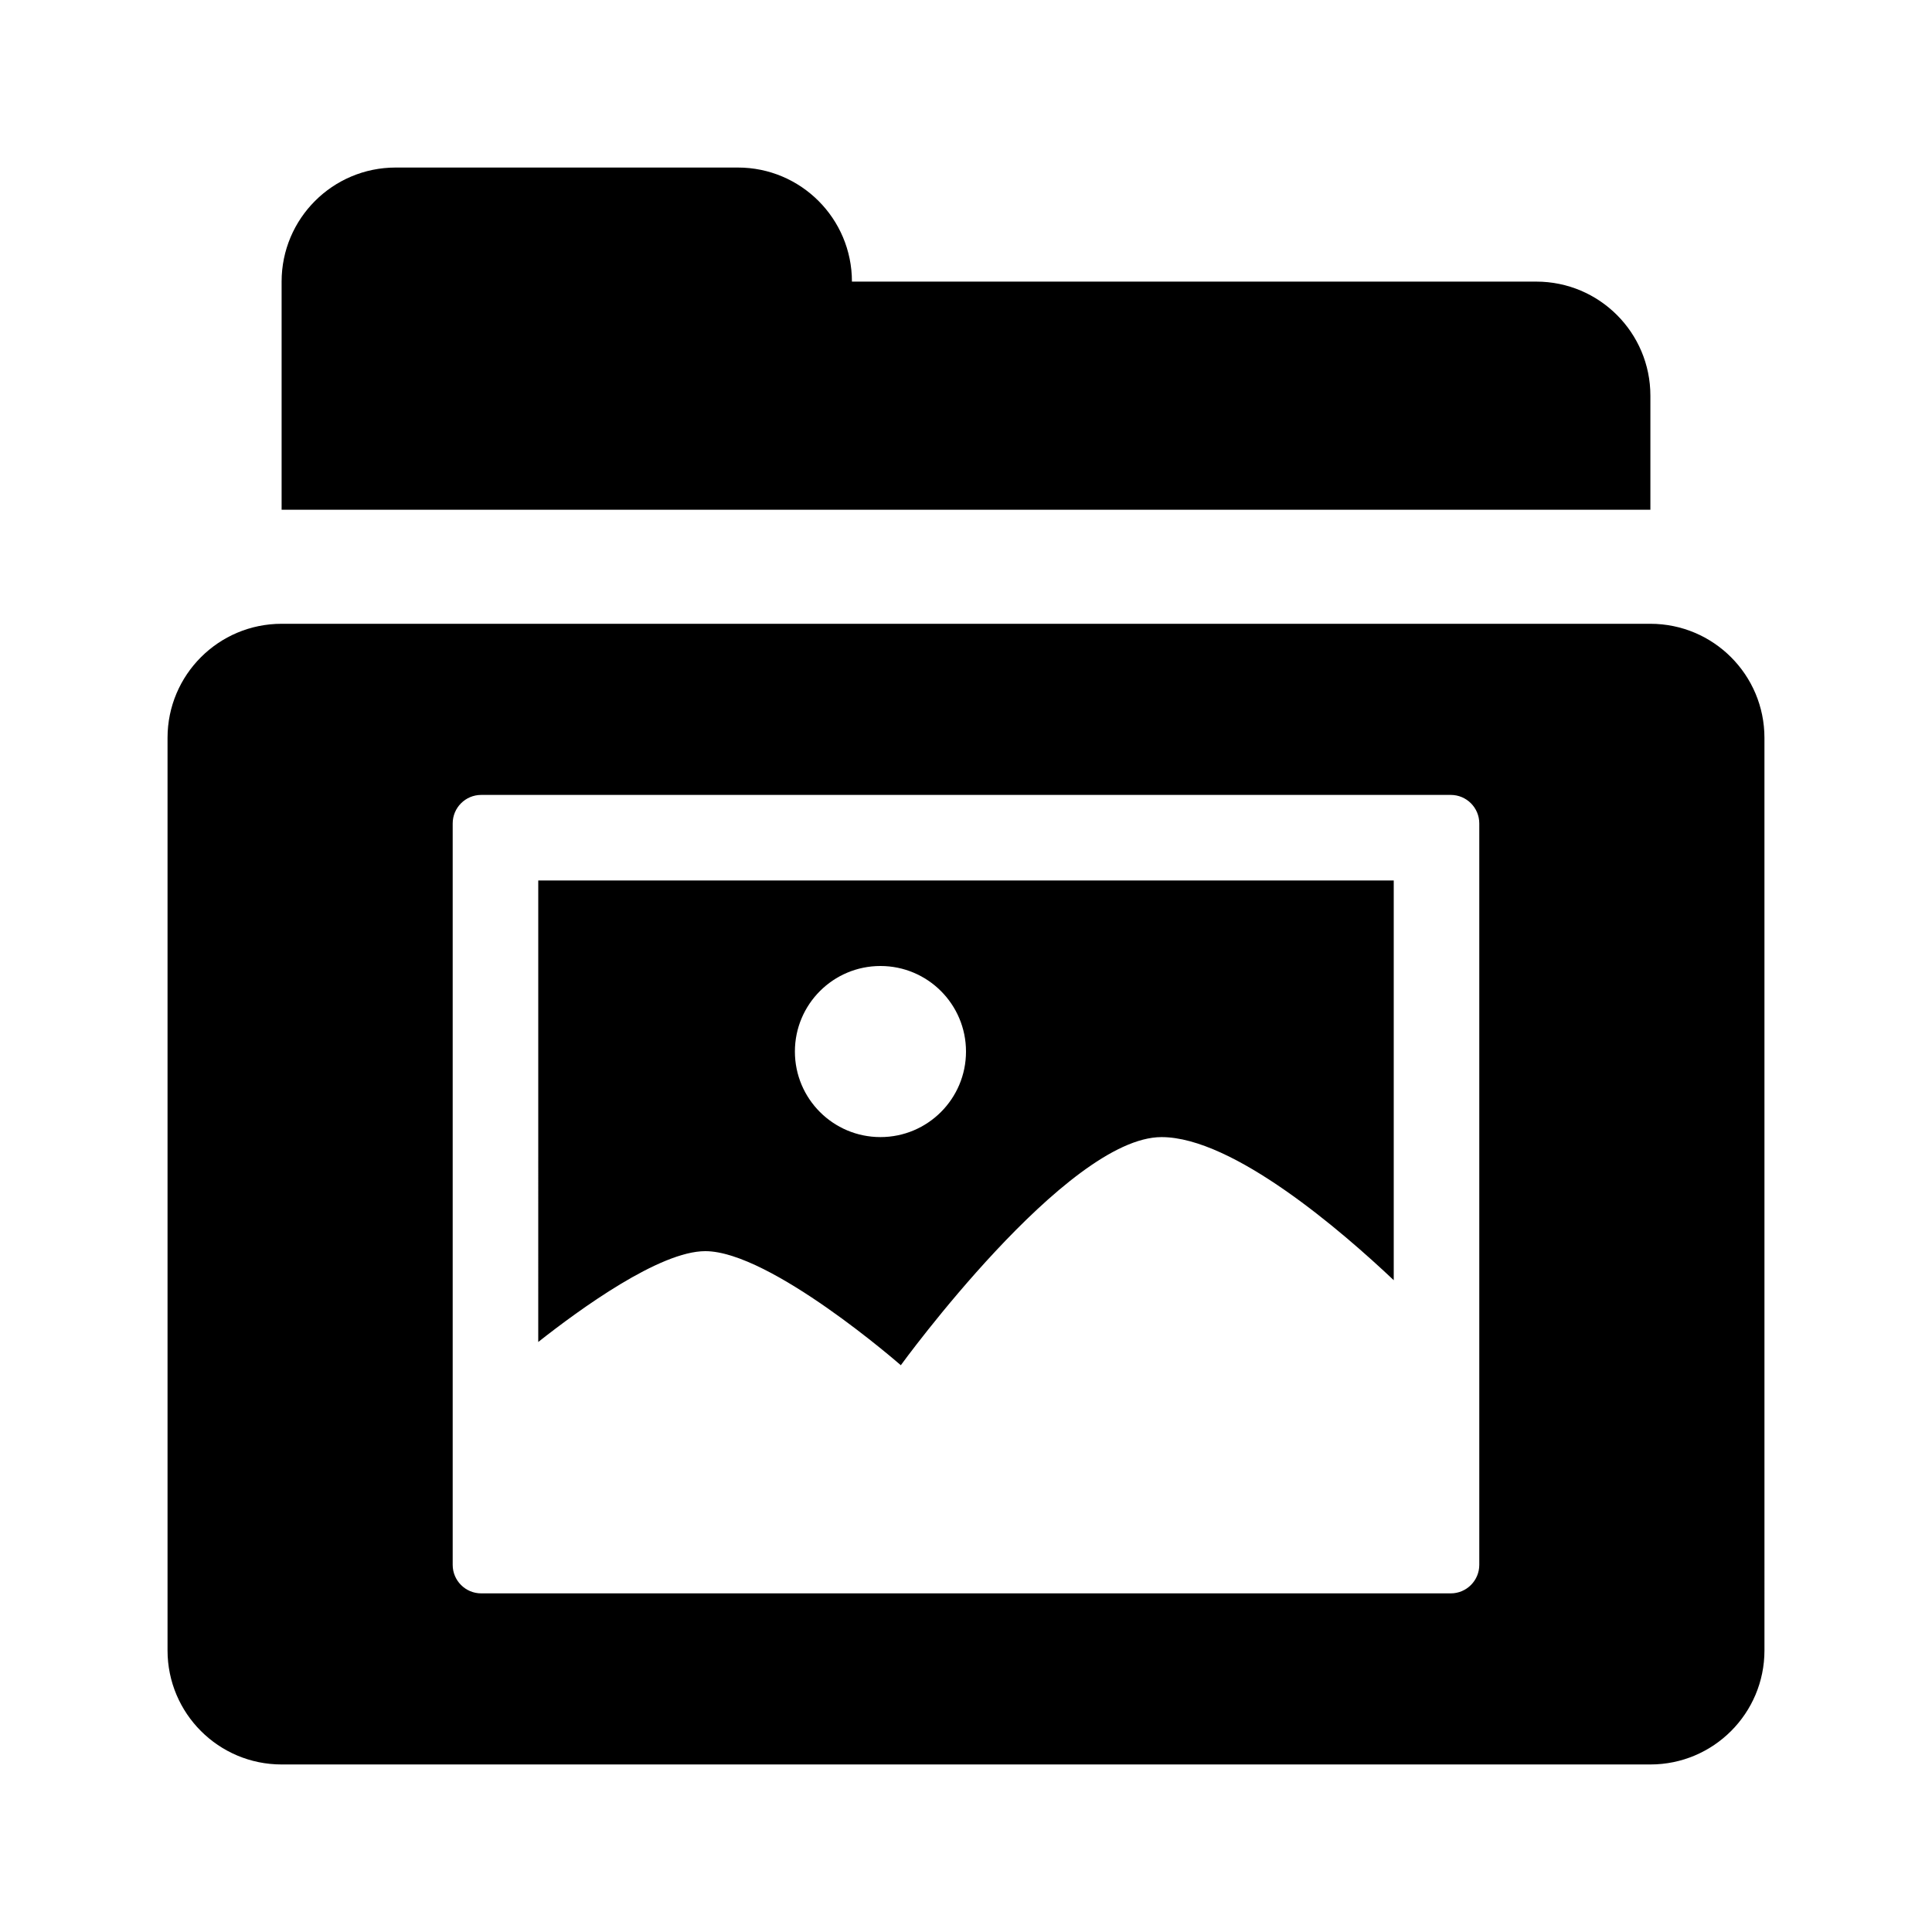 <?xml version="1.0" encoding="UTF-8"?>
<!-- Uploaded to: SVG Repo, www.svgrepo.com, Generator: SVG Repo Mixer Tools -->
<svg fill="#000000" width="800px" height="800px" version="1.1" viewBox="144 144 512 512" xmlns="http://www.w3.org/2000/svg">
 <g>
  <path d="m286.64 499.64c11.18-8.82 32.203-24.07 44.266-24.07 17.27 0 51.82 30.23 51.82 30.23s43.902-60.457 69.094-60.457c19.008 0 47.949 25.078 61.535 37.926v-105.94h-226.71zm90.688-99.641c12.52 0 22.672 10.152 22.672 22.672s-10.152 22.668-22.672 22.668-22.672-10.148-22.672-22.668c0-12.523 10.152-22.672 22.672-22.672z"/>
  <path d="m581.37 309.31h-362.74c-16.695 0-30.23 13.531-30.23 30.23v241.83c0 16.695 13.531 30.23 30.23 30.23h362.74c16.695 0 30.23-13.531 30.23-30.23l-0.004-241.83c0-16.699-13.531-30.23-30.227-30.23zm-45.344 249.39c0 4.172-3.387 7.559-7.559 7.559h-256.94c-4.172 0-7.559-3.387-7.559-7.559v-196.48c0-4.176 3.387-7.559 7.559-7.559h256.94c4.172 0 7.559 3.379 7.559 7.559z"/>
  <path d="m369.77 218.63h181.37c16.695 0 30.23 13.531 30.23 30.23v30.23l-362.74-0.004v-60.457c0-16.695 13.531-30.23 30.23-30.23h90.688c16.691 0 30.223 13.531 30.223 30.23z"/>
 </g>
</svg>